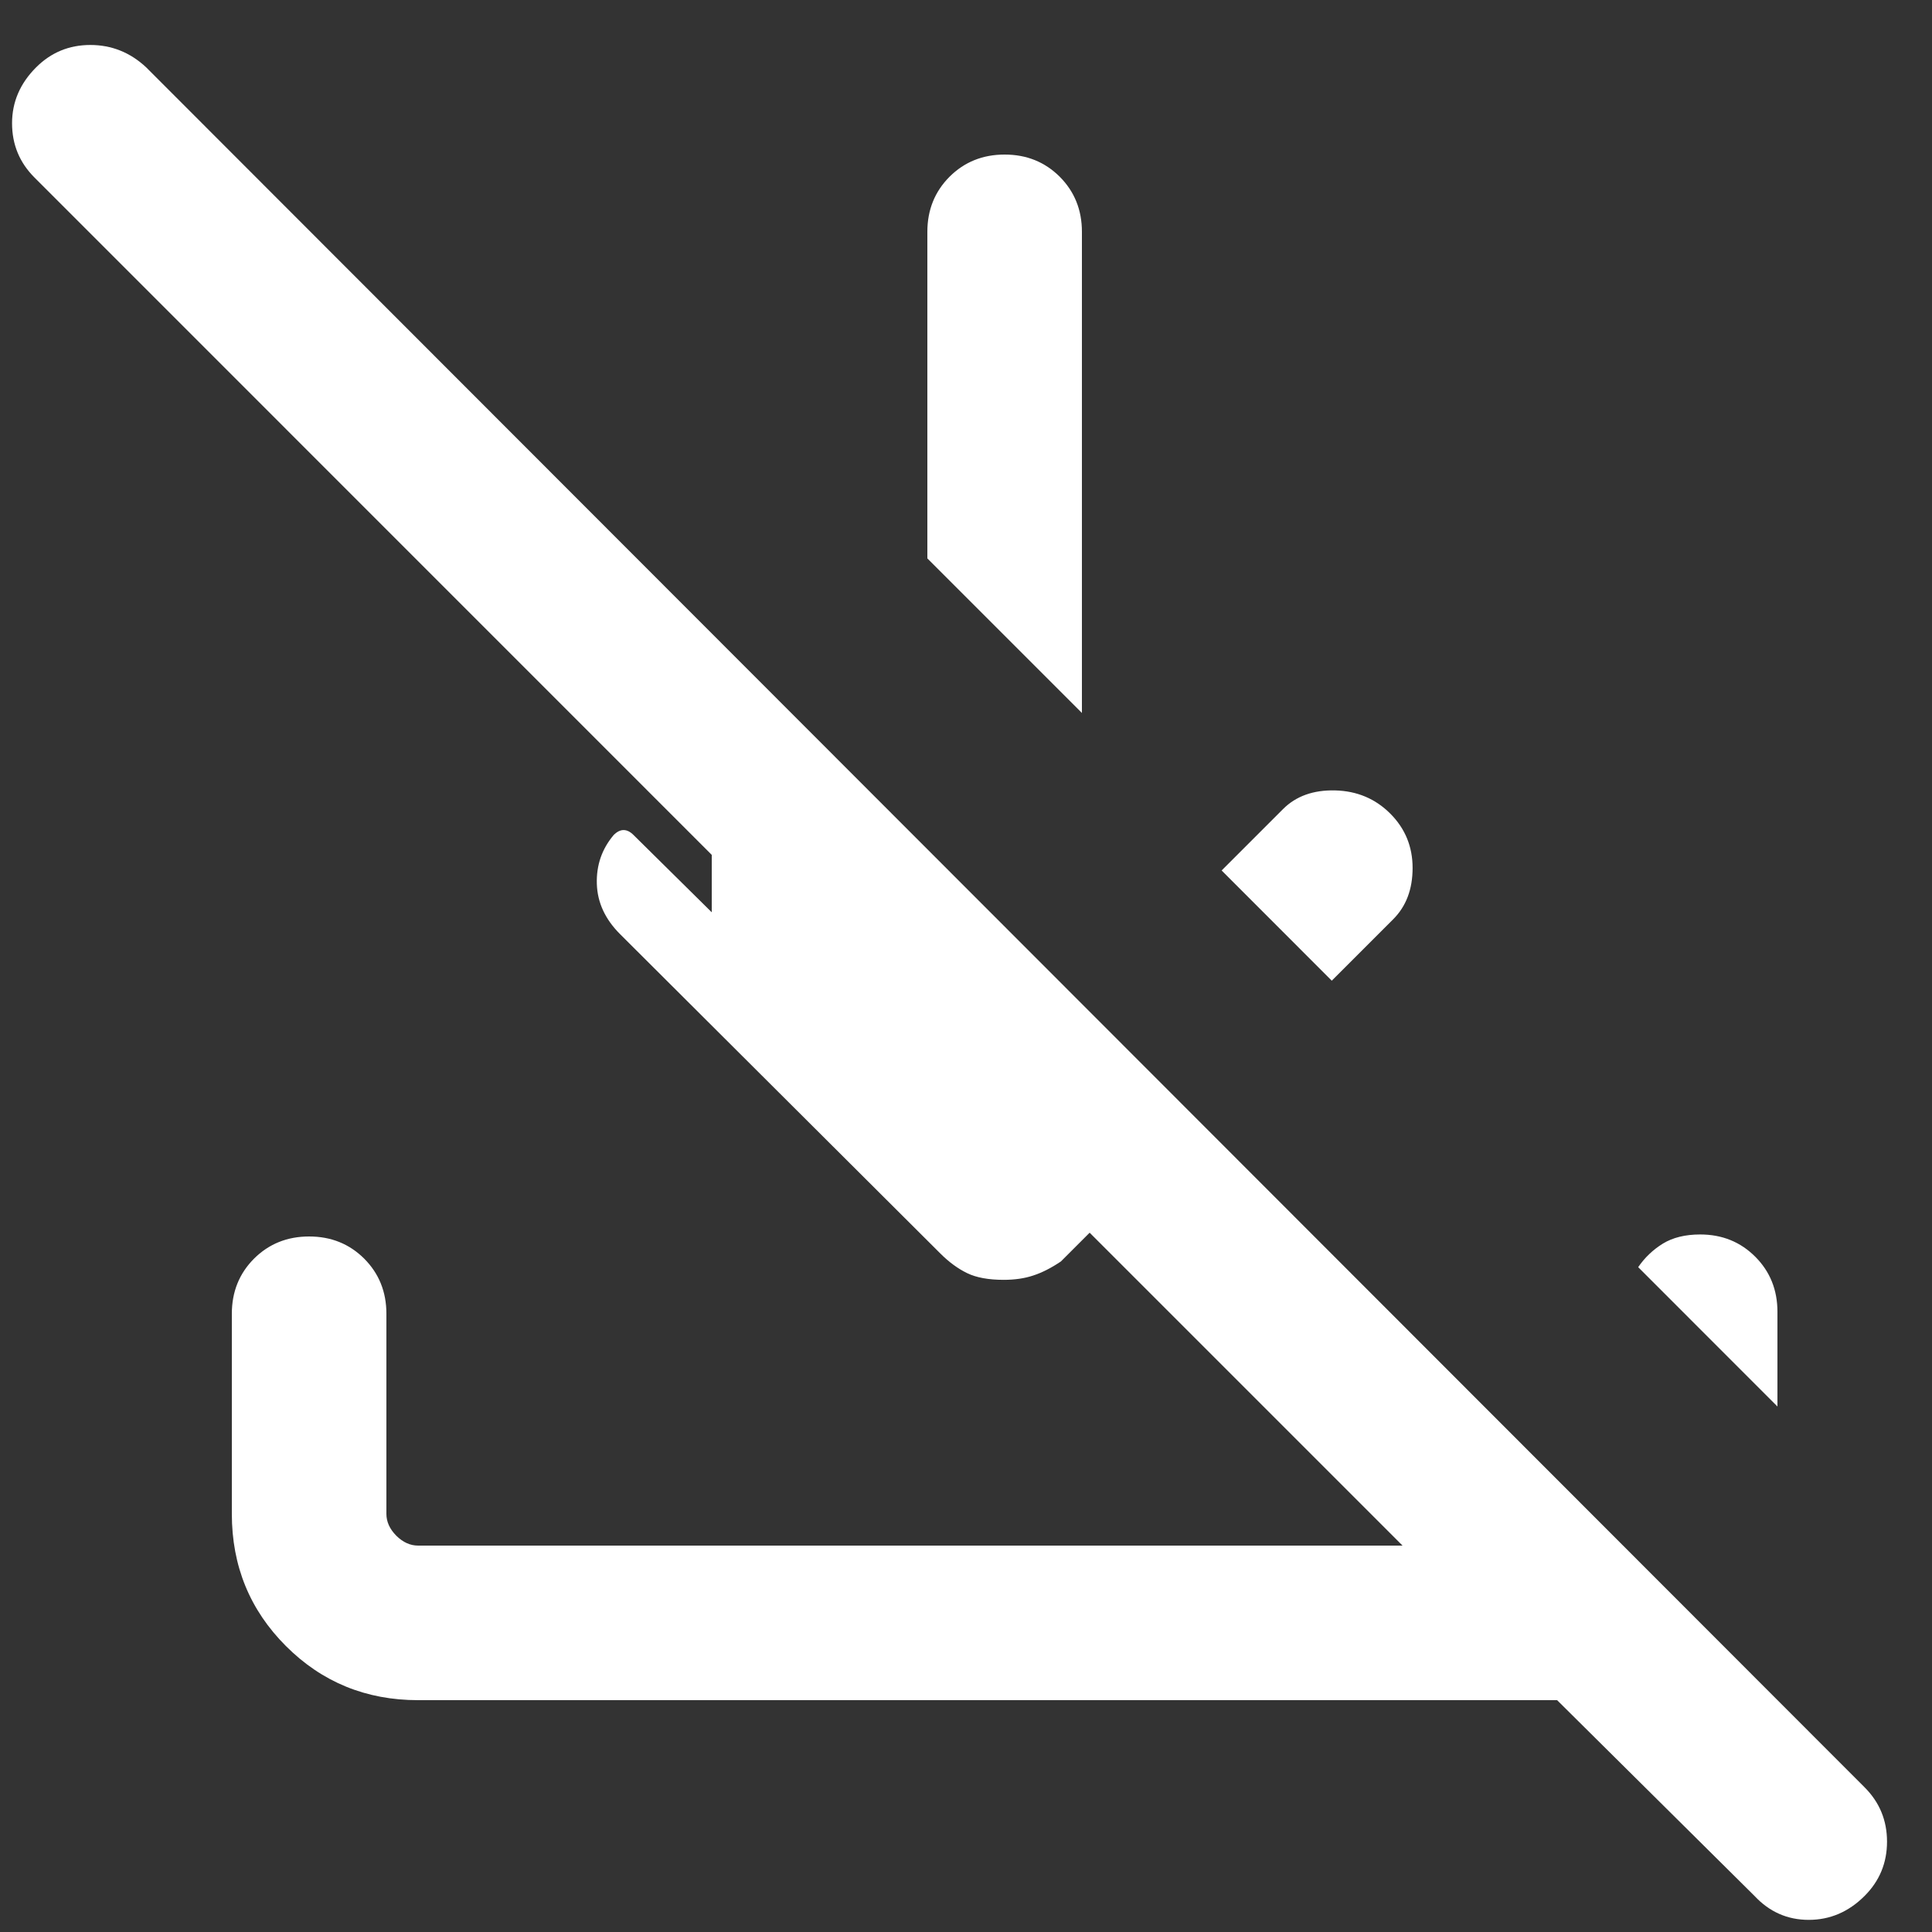 <svg width="25" height="25" viewBox="0 0 25 25" fill="none" xmlns="http://www.w3.org/2000/svg">
<rect x="0" y="0" width="25" height="25" fill="#333333" stroke="none"/>
<path d="M22.703 24.533L20.149 22H5.41C4.737 22 4.167 21.767 3.7 21.3C3.233 20.833 3 20.263 3 19.59V17C3 16.716 3.096 16.479 3.287 16.287C3.479 16.096 3.716 16 4 16C4.284 16 4.521 16.096 4.713 16.287C4.904 16.479 5 16.716 5 17V19.59C5 19.692 5.043 19.786 5.128 19.872C5.214 19.957 5.308 20 5.41 20H18.149L14.1 15.951L13.728 16.323C13.604 16.407 13.484 16.468 13.37 16.505C13.257 16.543 13.129 16.561 12.987 16.561C12.791 16.561 12.633 16.532 12.514 16.474C12.395 16.416 12.28 16.332 12.169 16.221L8.023 12.087C7.83 11.894 7.73 11.677 7.723 11.436C7.716 11.195 7.789 10.985 7.941 10.805C7.984 10.762 8.027 10.741 8.069 10.741C8.112 10.741 8.155 10.762 8.198 10.805L9.21 11.805V11.062L0.446 2.297C0.253 2.104 0.156 1.87 0.156 1.595C0.156 1.32 0.26 1.079 0.467 0.872C0.66 0.679 0.894 0.582 1.169 0.582C1.444 0.582 1.686 0.679 1.892 0.872L24.128 23.128C24.321 23.321 24.418 23.555 24.418 23.831C24.418 24.106 24.321 24.34 24.128 24.533C23.921 24.74 23.68 24.843 23.405 24.843C23.13 24.843 22.896 24.74 22.703 24.533ZM23 18.2L21.198 16.397C21.283 16.273 21.39 16.171 21.518 16.092C21.646 16.014 21.807 15.974 22 15.974C22.284 15.974 22.521 16.07 22.713 16.262C22.904 16.453 23 16.691 23 16.974V18.2ZM17.233 12.69L15.808 11.264L16.603 10.469C16.77 10.302 16.995 10.221 17.277 10.228C17.559 10.235 17.797 10.335 17.99 10.528C18.183 10.721 18.279 10.956 18.279 11.231C18.279 11.506 18.196 11.727 18.028 11.895L17.233 12.69ZM14 9.226L12 7.226V3C12 2.716 12.096 2.479 12.287 2.287C12.479 2.096 12.716 2 13 2C13.284 2 13.521 2.096 13.713 2.287C13.904 2.479 14 2.716 14 3V9.226Z" fill="white"/>
</svg>
